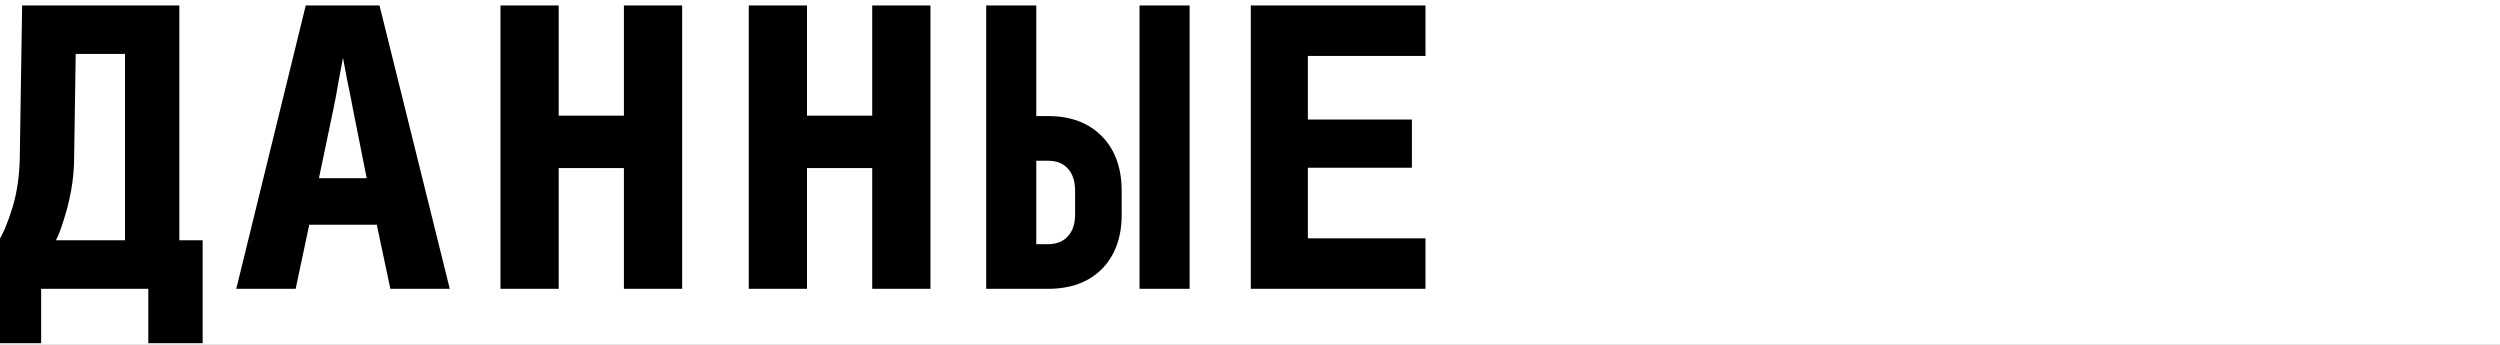 <?xml version="1.0" encoding="UTF-8"?> <svg xmlns="http://www.w3.org/2000/svg" width="805" height="111" viewBox="0 0 805 111" fill="none"><rect x="0" y="0" width="805" height="111" fill="#808080" stroke="none"/><g clip-path="url(#clip0_1456_198)"><rect width="805" height="111" fill="white"></rect><path d="M-4.25 110.5V77.375H-0.375C1.042 75.208 2.5 71.708 4 66.875C5.5 61.958 6.292 56.5 6.375 50.5L7.125 1.75H57.75V77.375H65.25V110.5H47.75V93H13.25V110.5H-4.25ZM18 77.375H40.25V17.375H24.375L23.875 50.375C23.875 54.208 23.542 57.917 22.875 61.5C22.208 65 21.417 68.125 20.5 70.875C19.667 73.625 18.833 75.792 18 77.375ZM76.076 93L98.451 1.75H122.201L144.826 93H125.701L121.326 72.375H99.576L95.201 93H76.076ZM102.701 57.375H118.076L113.701 35.375C113.118 32.208 112.493 29.083 111.826 26C111.243 22.833 110.785 20.375 110.451 18.625C110.118 20.375 109.66 22.792 109.076 25.875C108.576 28.958 107.993 32.083 107.326 35.25L102.701 57.375ZM161.152 93V1.75H179.902V37.25H200.902V1.75H219.652V93H200.902V54.125H179.902V93H161.152ZM241.104 93V1.75H259.854V37.25H280.854V1.75H299.604V93H280.854V54.125H259.854V93H241.104ZM317.555 93V1.75H333.68V37.375H337.43C344.763 37.375 350.555 39.542 354.805 43.875C359.055 48.208 361.18 54.083 361.18 61.5V69.125C361.18 76.458 359.055 82.292 354.805 86.625C350.555 90.875 344.763 93 337.43 93H317.555ZM366.93 93V1.75H383.055V93H366.93ZM333.68 78.625H337.43C340.18 78.625 342.305 77.792 343.805 76.125C345.388 74.458 346.18 72.125 346.18 69.125V61.5C346.18 58.333 345.388 55.917 343.805 54.25C342.305 52.583 340.18 51.75 337.43 51.75H333.68V78.625ZM402.756 93V1.75H459.006V18H421.131V38.5H454.631V54H421.131V76.75H459.006V93H402.756Z" fill="black"></path></g><defs><clipPath id="clip0_1456_198"><rect width="805" height="111" fill="white"></rect></clipPath></defs></svg> 